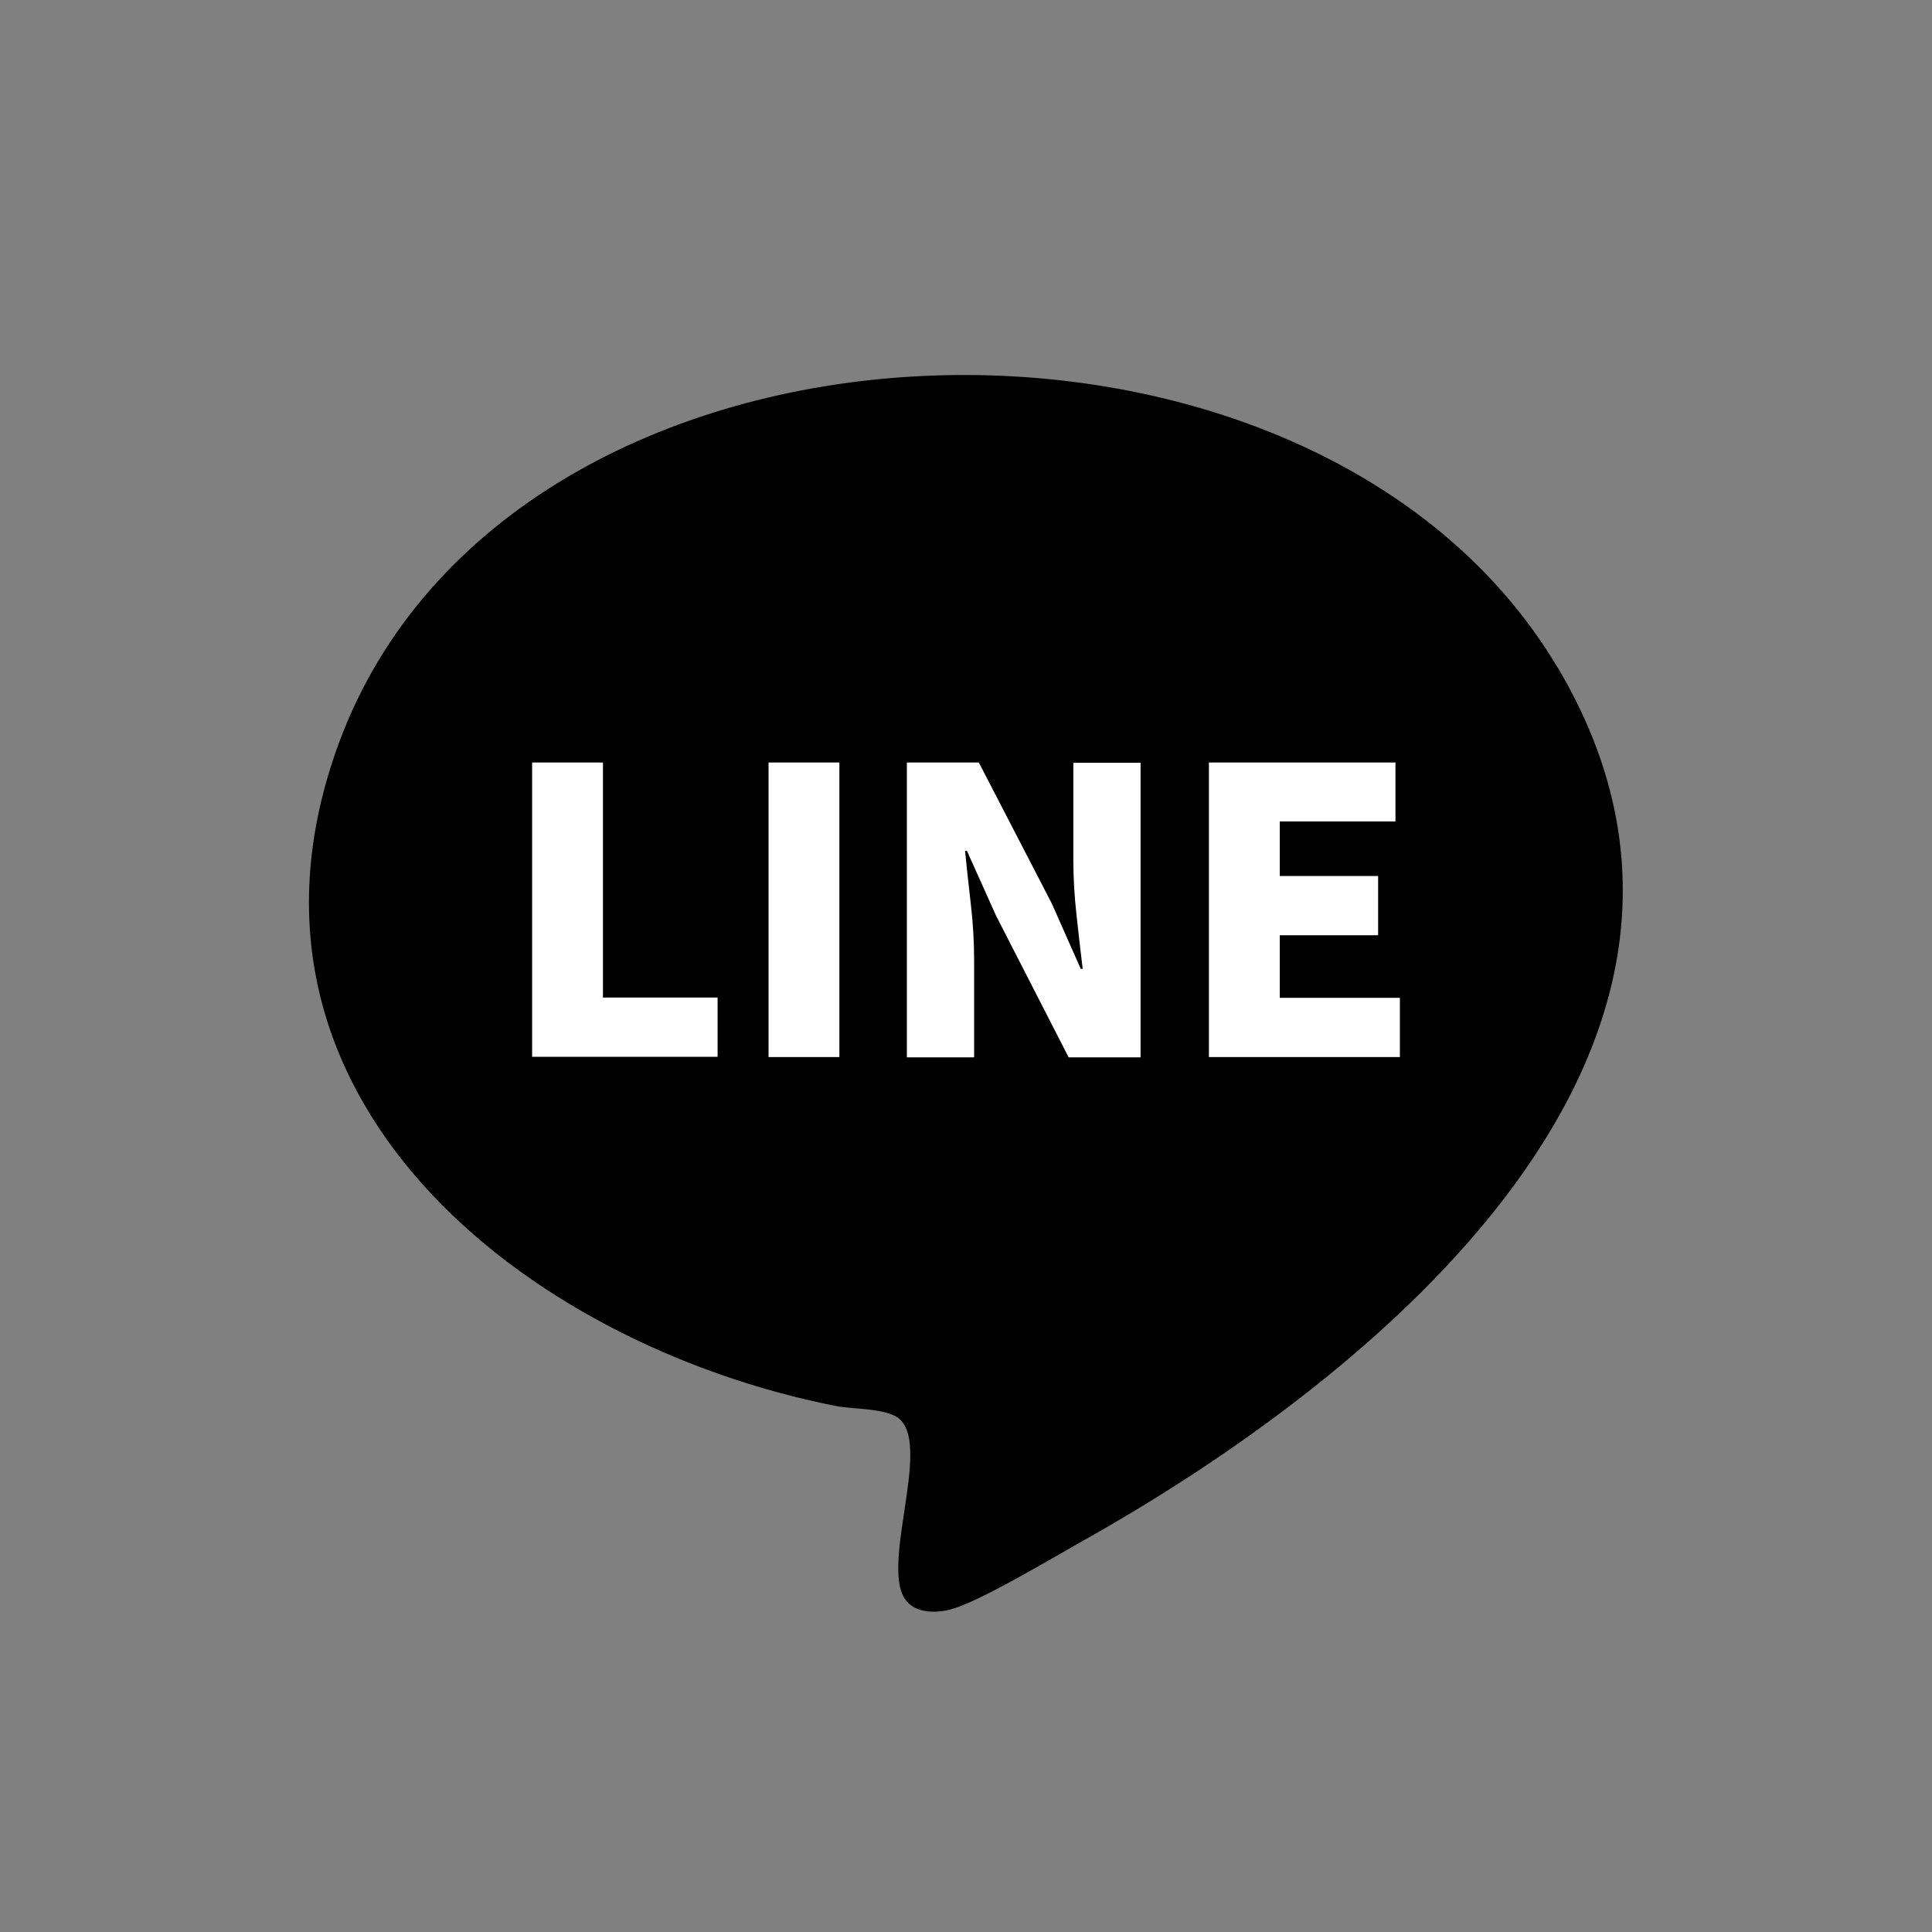 <svg width="45" height="45" viewBox="0 0 45 45" fill="none" xmlns="http://www.w3.org/2000/svg">
<rect x="0" y="0" width="45" height="45" fill="#808080" stroke="none"/>
<path d="M36.277 15.545C30.533 5.886 11.849 6.521 7.888 17.323C4.878 25.533 12.234 31.316 19.461 32.747C19.878 32.83 20.661 32.792 20.956 33.055C21.701 33.722 20.456 36.579 21.13 37.31C21.374 37.58 21.817 37.574 22.15 37.484C22.792 37.317 24.487 36.303 25.16 35.924C32.067 32.067 41.521 24.364 36.277 15.539V15.545Z" fill="black"/>
<path d="M12.394 24.621V17.76H14.044V23.235H16.714V24.615H12.394V24.621Z" fill="white"/>
<path d="M17.901 24.621V17.76H19.551V24.621H17.901Z" fill="white"/>
<path d="M21.123 24.621V17.76H22.799L24.499 21.046L25.173 22.567H25.218C25.173 22.208 25.128 21.797 25.077 21.341C25.026 20.886 25 20.449 25 20.038V17.766H26.566V24.628H24.891L23.197 21.322L22.523 19.82H22.478C22.516 20.199 22.561 20.616 22.612 21.059C22.664 21.502 22.689 21.938 22.689 22.355V24.628H21.123V24.621Z" fill="white"/>
<path d="M28.158 24.621V17.76H32.503V19.133H29.808V20.404H32.099V21.784H29.808V23.241H32.606V24.621H28.158Z" fill="white"/>
</svg>
